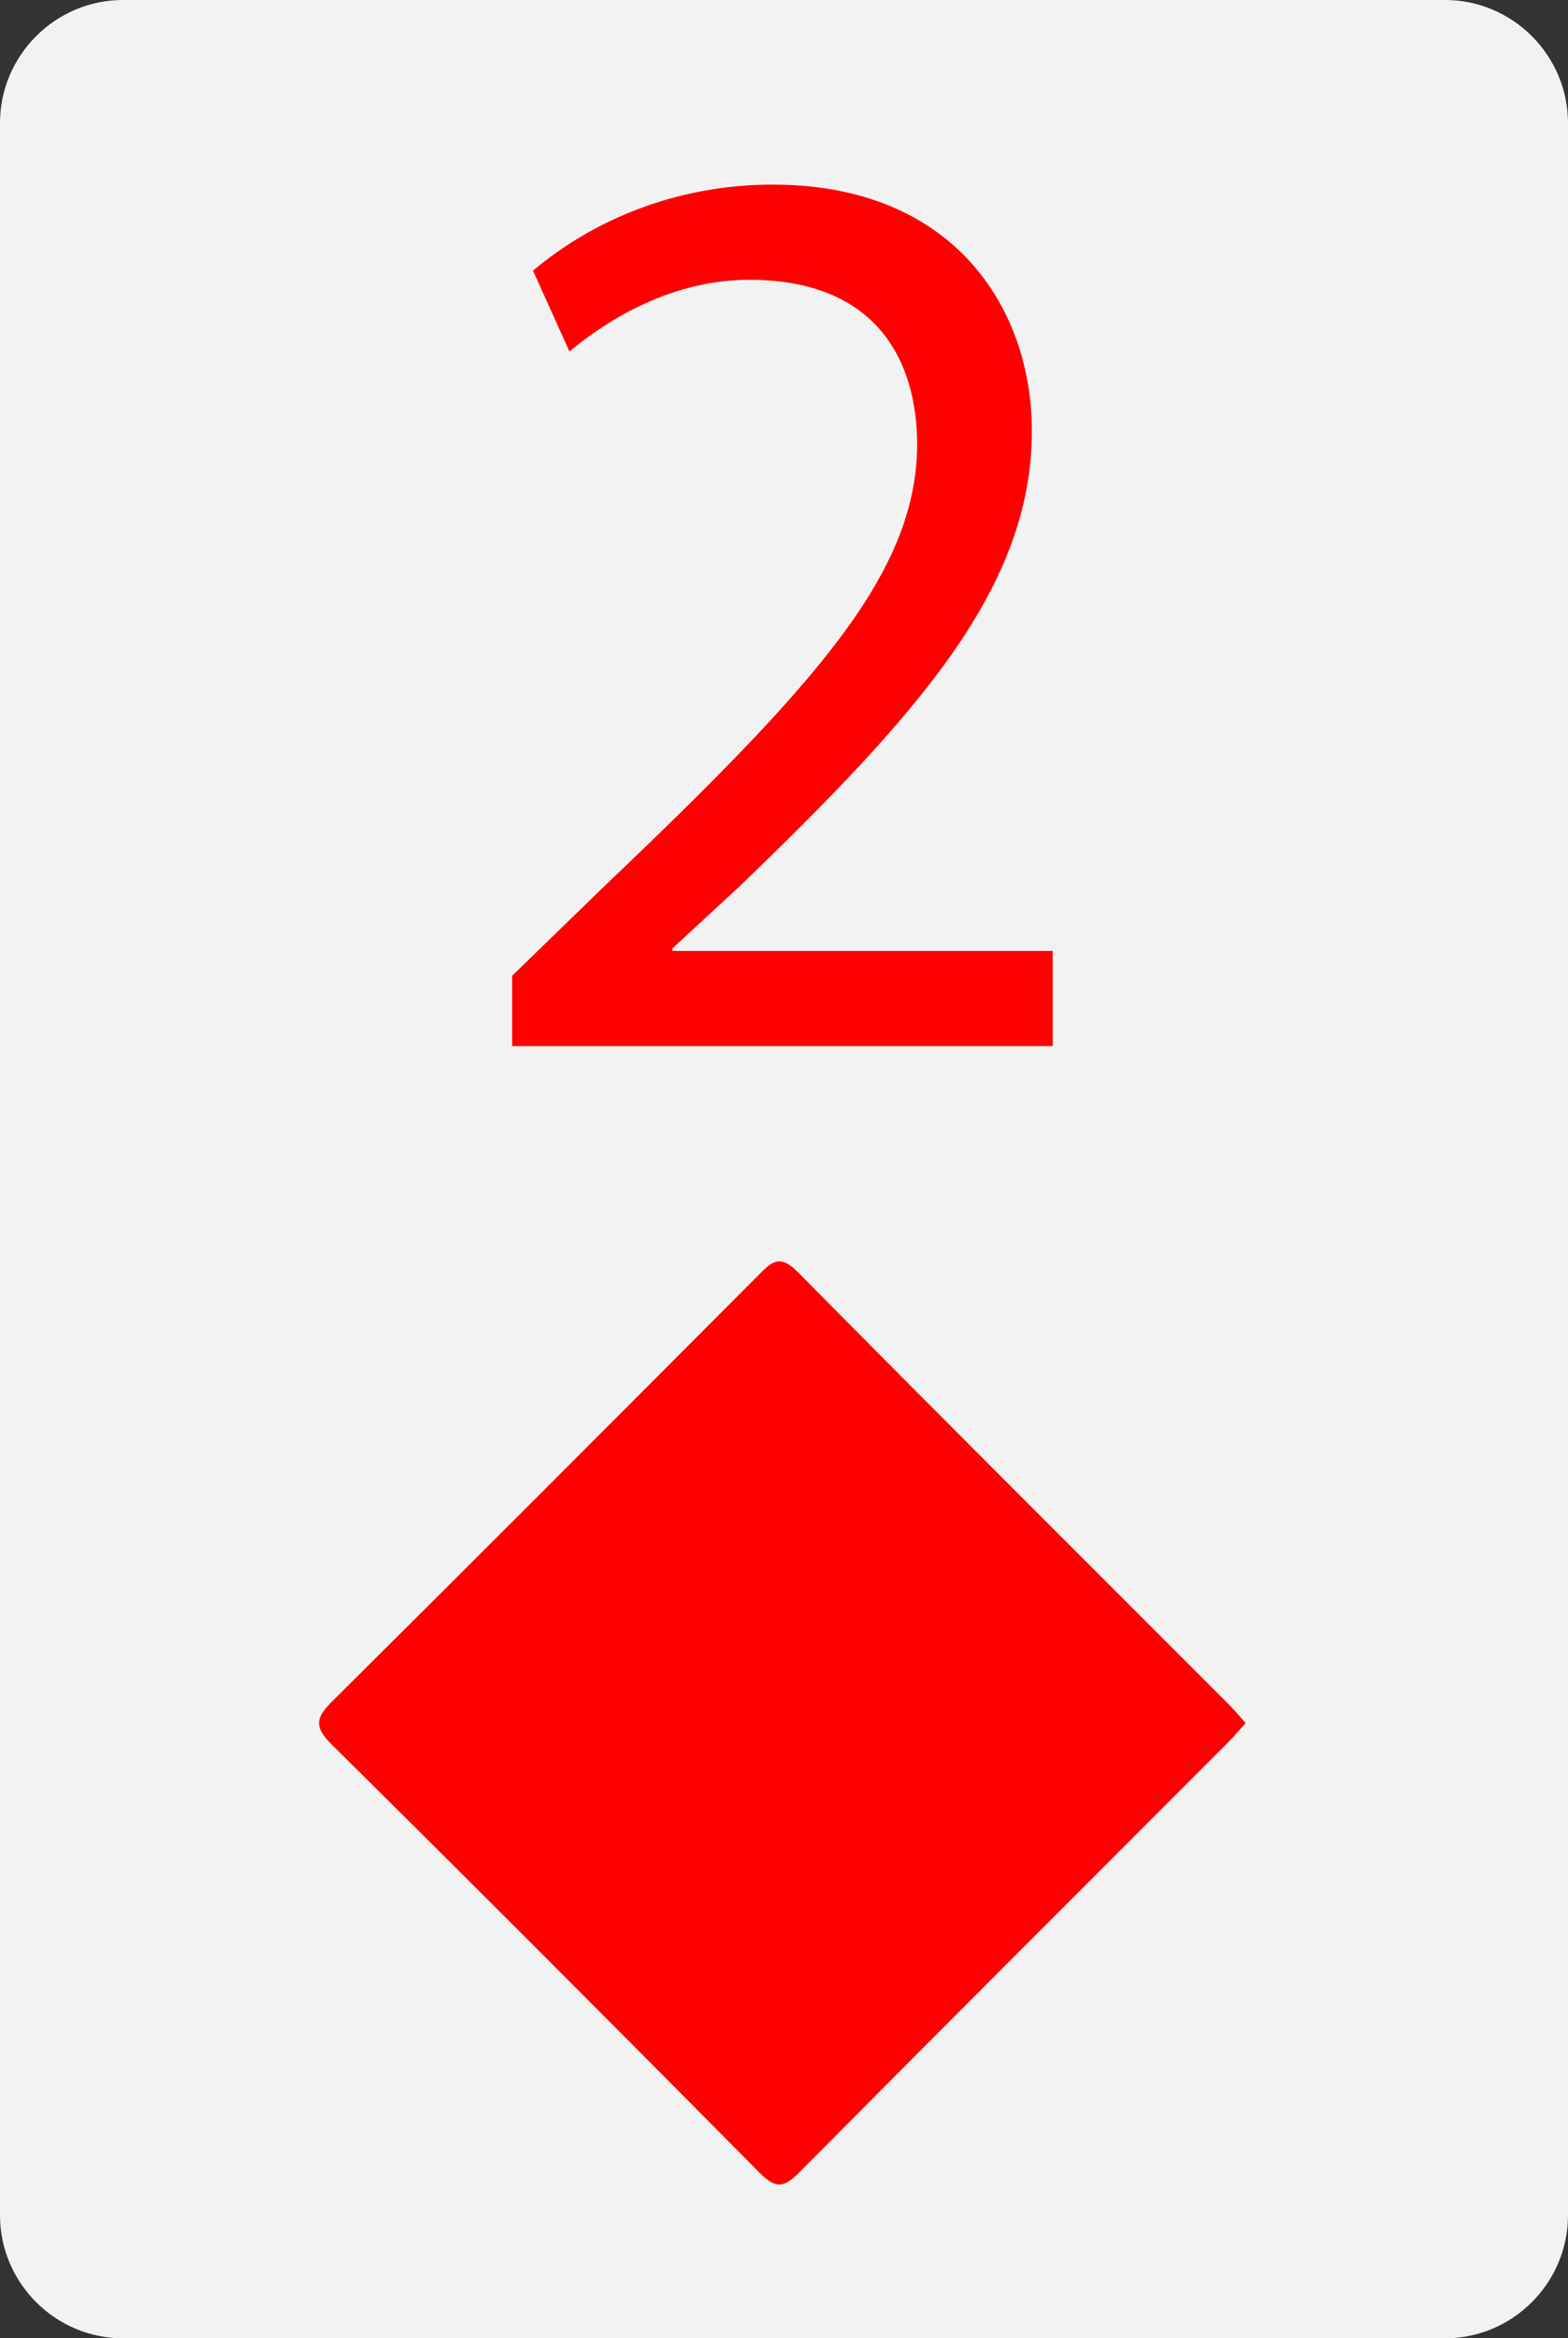<?xml version="1.0" encoding="utf-8"?>
<!-- Generator: Adobe Illustrator 23.0.1, SVG Export Plug-In . SVG Version: 6.00 Build 0)  -->
<svg version="1.1" id="Layer_1" xmlns="http://www.w3.org/2000/svg" xmlns:xlink="http://www.w3.org/1999/xlink" x="0px" y="0px"
	 viewBox="0 0 255 380" style="enable-background:new 0 0 255 380;" xml:space="preserve">
<rect x="0" y="0" width="255" height="380" fill="#333333" stroke="none"/>
<style type="text/css">
	.st0{fill:#F2F2F2;}
	.st1{fill:#FE0000;}
	.st2{display:none;}
	.st3{display:inline;fill:#FE0000;}
</style>
<g>
	<path class="st0" d="M255,360c0,11-9,20-20,20H20c-11,0-20-9-20-20V20C0,9,9,0,20,0h215c11,0,20,9,20,20V360z"/>
</g>
<path class="st1" d="M202.58,280.02c-1.13,1.24-2.04,2.33-3.05,3.33c-23.21,23.24-46.47,46.43-69.61,69.75
	c-2.46,2.48-3.83,2.57-6.35,0.03c-23.12-23.33-46.33-46.58-69.68-69.68c-2.98-2.94-2.41-4.44,0.21-7.04
	c23.14-22.96,46.16-46.04,69.18-69.12c2.07-2.08,3.44-3.62,6.41-0.62c23.27,23.54,46.72,46.88,70.12,70.29
	C200.67,277.83,201.45,278.76,202.58,280.02z"/>
<g class="st2">
	<path class="st3" d="M101.34,125.96L86.8,170H68.11l47.57-140h21.81l47.77,140h-19.32l-14.95-44.04H101.34z M147.25,111.84
		l-13.71-40.3c-3.12-9.14-5.19-17.45-7.27-25.55h-0.42c-2.08,8.31-4.36,16.82-7.06,25.34l-13.71,40.5H147.25z"/>
</g>
<g>
	<path class="st1" d="M83.29,170v-11.43l14.62-14.19c35.16-33.47,51.05-51.25,51.25-72.01c0-13.98-6.78-26.9-27.32-26.9
		c-12.49,0-22.88,6.36-29.23,11.65l-5.93-13.13C96.22,35.93,109.77,30,125.66,30c29.65,0,42.15,20.33,42.15,40.03
		c0,25.42-18.43,45.97-47.44,73.92l-11.01,10.17v0.42h61.84V170H83.29z"/>
</g>
<g class="st2">
	<path class="st3" d="M89.95,146.67c5.21,3.33,17.29,8.54,30,8.54c23.55,0,30.83-15,30.63-26.25c-0.21-18.96-17.29-27.08-35-27.08
		h-10.2V88.13h10.2c13.33,0,30.21-6.87,30.21-22.92c0-10.83-6.88-20.42-23.75-20.42c-10.84,0-21.26,4.79-27.08,8.96l-4.79-13.33
		C97.24,35.21,110.99,30,125.57,30c26.67,0,38.75,15.84,38.75,32.29c0,13.96-8.34,25.84-25,31.87v0.42
		c16.67,3.33,30.21,15.83,30.21,34.78c0,21.67-16.88,40.63-49.37,40.63c-15.21,0-28.54-4.79-35.21-9.17L89.95,146.67z"/>
</g>
<g class="st2">
	<path class="st3" d="M141.03,170v-38.13H75.98v-12.49L138.45,30h20.46v87.02h19.6v14.85h-19.6V170H141.03z M141.03,117.02V70.28
		c0-7.33,0.22-14.65,0.65-21.97h-0.65c-4.31,8.19-7.75,14.21-11.63,20.68l-34.25,47.6v0.44H141.03z"/>
</g>
<g class="st2">
	<path class="st3" d="M167.27,45.68h-52.53l-5.29,35.37c3.17-0.42,6.14-0.85,11.23-0.85c10.59,0,21.18,2.33,29.65,7.41
		c10.8,6.15,19.69,18,19.69,35.37c0,26.9-21.39,47.02-51.25,47.02c-15.04,0-27.75-4.23-34.31-8.47l4.66-14.19
		c5.72,3.39,16.94,7.62,29.44,7.62c17.58,0,32.62-11.43,32.62-29.86c-0.22-17.79-12.07-30.5-39.6-30.5
		c-7.84,0-13.99,0.85-19.07,1.48L101.4,30h65.87V45.68z"/>
</g>
<g class="st2">
	<path class="st3" d="M160.42,45.02c-3.75-0.2-8.55,0-13.77,0.84c-28.8,4.79-44.03,25.87-47.15,48.19h0.62
		c6.47-8.55,17.74-15.65,32.76-15.65c23.99,0,40.89,17.32,40.89,43.82c0,24.83-16.9,47.78-45.07,47.78c-29,0-47.99-22.54-47.99-57.8
		c0-26.71,9.6-47.77,22.95-61.13c11.26-11.06,26.29-17.95,43.4-20.03c5.43-0.84,10.02-1.04,13.35-1.04V45.02z M155.2,123.26
		c0-19.4-11.06-31.09-27.96-31.09c-11.06,0-21.29,6.89-26.29,16.69c-1.26,2.09-2.09,4.8-2.09,8.14
		c0.42,22.33,10.64,38.81,29.83,38.81C144.56,155.81,155.2,142.66,155.2,123.26z"/>
</g>
<g class="st2">
	<path class="st3" d="M171.4,30v12.5L110.44,170h-19.6l60.74-123.84v-0.44H83.09V30H171.4z"/>
</g>
<g class="st2">
	<path class="st3" d="M81.51,133.33c0-17.08,10.2-29.17,26.87-36.25l-0.2-0.62c-15-7.08-21.46-18.75-21.46-30.42
		c0-21.45,18.13-36.04,41.87-36.04c26.25,0,39.37,16.46,39.37,33.33c0,11.46-5.62,23.75-22.29,31.67v0.62
		c16.88,6.67,27.29,18.54,27.29,35c0,23.54-20.21,39.37-46.05,39.37C98.59,170,81.51,153.13,81.51,133.33z M154.43,132.5
		c0-16.45-11.46-24.38-29.8-29.58c-15.84,4.58-24.38,15-24.38,27.91c-0.62,13.76,9.8,25.84,27.09,25.84
		C143.8,156.67,154.43,146.46,154.43,132.5z M104.01,64.79c0,13.55,10.2,20.83,25.83,25c11.67-3.96,20.63-12.3,20.63-24.59
		c0-10.83-6.45-22.08-22.92-22.08C112.34,43.13,104.01,53.13,104.01,64.79z"/>
</g>
<g class="st2">
	<path class="st3" d="M93.15,154.91c3.96,0.42,8.55,0,14.81-0.63c10.64-1.45,20.65-5.83,28.36-13.13
		c8.97-8.13,15.43-20.02,17.94-36.07h-0.63c-7.51,9.17-18.35,14.59-31.9,14.59c-24.4,0-40.04-18.35-40.04-41.5
		c0-25.65,18.56-48.17,46.3-48.17s44.83,22.52,44.83,57.14c0,29.82-10.01,50.68-23.36,63.61c-10.43,10.21-24.82,16.47-39.41,18.14
		c-6.67,1.04-12.51,1.25-16.89,1.04V154.91z M99.82,76.92c0,16.89,10.22,28.77,26.06,28.77c12.31,0,21.9-6.04,26.69-14.18
		c1.04-1.66,1.67-3.75,1.67-6.67c0-23.14-8.55-40.87-27.74-40.87C110.87,43.97,99.82,57.74,99.82,76.92z"/>
</g>
<g class="st2">
	<path class="st3" d="M67.64,49.37h-0.42L43.68,62.09l-3.55-13.96l29.58-15.84h15.63v135.42H67.64V49.37z"/>
	<path class="st3" d="M214.35,98.54c0,46.05-17.08,71.46-47.08,71.46c-26.45,0-44.38-24.79-44.79-69.58
		C122.48,55,142.06,30,169.56,30C198.1,30,214.35,55.42,214.35,98.54z M140.81,100.63c0,35.21,10.83,55.21,27.5,55.21
		c18.75,0,27.71-21.87,27.71-56.45c0-33.33-8.54-55.22-27.5-55.22C152.48,44.16,140.81,63.75,140.81,100.63z"/>
</g>
<g class="st2">
	<path class="st3" d="M139.81,30h17.78v92.18c0,36.58-17.98,47.82-41.69,47.82c-6.54,0-14.51-1.43-19.01-3.27l2.66-14.51
		c3.68,1.43,8.99,2.66,14.92,2.66c15.93,0,25.34-7.16,25.34-34.13V30z"/>
</g>
<g class="st2">
	<path class="st3" d="M178.22,170c-16.25-4.29-32.14-9.11-46.07-13.93c-2.49-0.89-4.99-1.79-7.32-1.79
		c-28.57-1.07-53.04-22.14-53.04-60.89C71.79,54.82,95.37,30,127.87,30c32.68,0,53.93,25.36,53.93,60.89
		c0,30.89-14.29,50.71-34.29,57.67v0.71c11.96,3.04,24.99,5.9,35.18,7.68L178.22,170z M165.37,91.61c0-24.11-12.5-48.93-38.04-48.93
		c-26.25,0-39.11,24.28-38.92,50.35c-0.18,25.54,13.92,48.57,38.21,48.57C151.44,141.6,165.37,119.1,165.37,91.61z"/>
</g>
<g class="st2">
	<path class="st3" d="M77.81,30h18.07v67.51h0.62c3.75-5.4,7.48-10.38,11.01-14.96L150.3,30h22.44l-50.68,59.41L176.68,170h-21.39
		l-46.11-68.75l-13.29,15.37V170H77.81V30z"/>
</g>
</svg>
